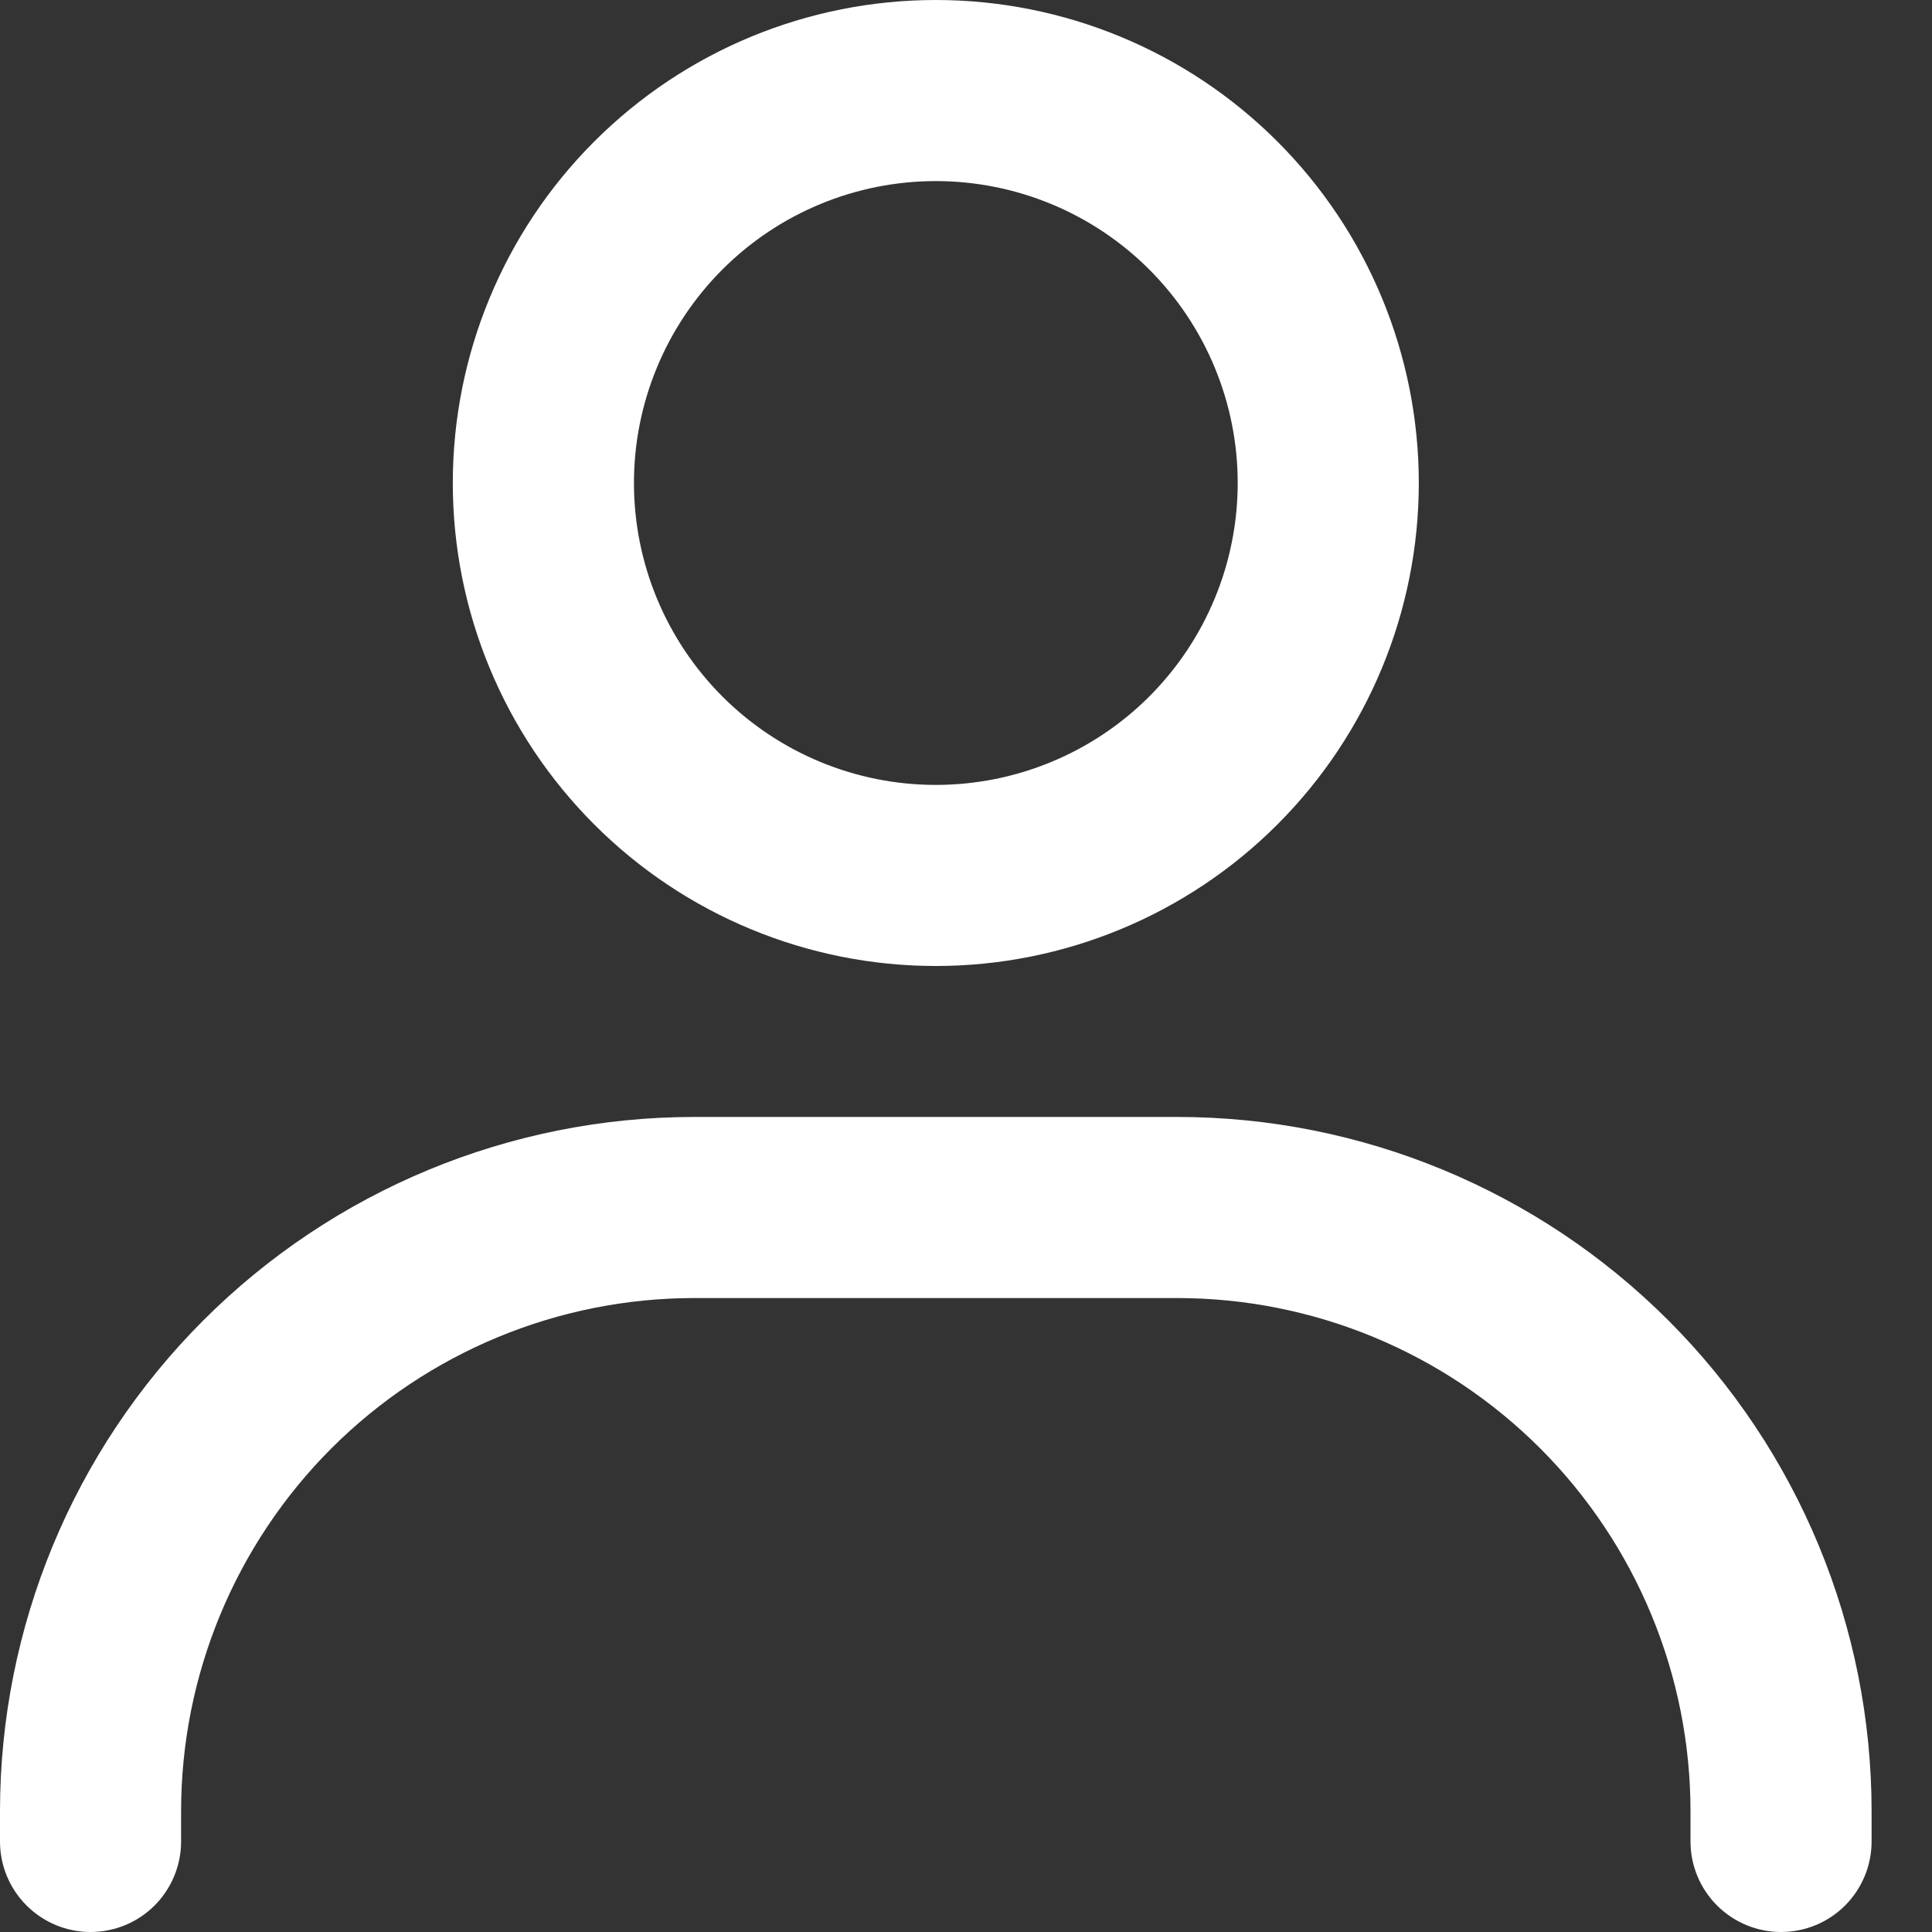 <svg width="30" height="30" viewBox="0 0 30 30" fill="none" xmlns="http://www.w3.org/2000/svg">
<rect x="0" y="0" width="30" height="30" fill="#333333" stroke="none"/>
<path fill-rule="evenodd" clip-rule="evenodd" d="M14.531 12.188C15.774 12.188 16.967 11.694 17.846 10.815C18.725 9.935 19.219 8.743 19.219 7.5C19.219 6.257 18.725 5.065 17.846 4.185C16.967 3.306 15.774 2.812 14.531 2.812C13.288 2.812 12.096 3.306 11.217 4.185C10.338 5.065 9.844 6.257 9.844 7.5C9.844 8.743 10.338 9.935 11.217 10.815C12.096 11.694 13.288 12.188 14.531 12.188ZM14.531 15C16.52 15 18.428 14.21 19.835 12.803C21.241 11.397 22.031 9.489 22.031 7.5C22.031 5.511 21.241 3.603 19.835 2.197C18.428 0.79 16.52 0 14.531 0C12.542 0 10.634 0.79 9.228 2.197C7.821 3.603 7.031 5.511 7.031 7.5C7.031 9.489 7.821 11.397 9.228 12.803C10.634 14.21 12.542 15 14.531 15ZM0 28.125C0 25.266 1.136 22.523 3.158 20.502C5.18 18.48 7.922 17.344 10.781 17.344H18.281C21.141 17.344 23.883 18.48 25.905 20.502C27.927 22.523 29.062 25.266 29.062 28.125V28.594C29.062 28.967 28.914 29.324 28.651 29.588C28.387 29.852 28.029 30 27.656 30C27.283 30 26.926 29.852 26.662 29.588C26.398 29.324 26.25 28.967 26.25 28.594V28.125C26.25 26.012 25.41 23.985 23.916 22.49C22.422 20.996 20.395 20.156 18.281 20.156H10.781C8.668 20.156 6.641 20.996 5.146 22.49C3.652 23.985 2.812 26.012 2.812 28.125V28.594C2.812 28.967 2.664 29.324 2.401 29.588C2.137 29.852 1.779 30 1.406 30C1.033 30 0.676 29.852 0.412 29.588C0.148 29.324 0 28.967 0 28.594V28.125Z" fill="white"/>
</svg>

